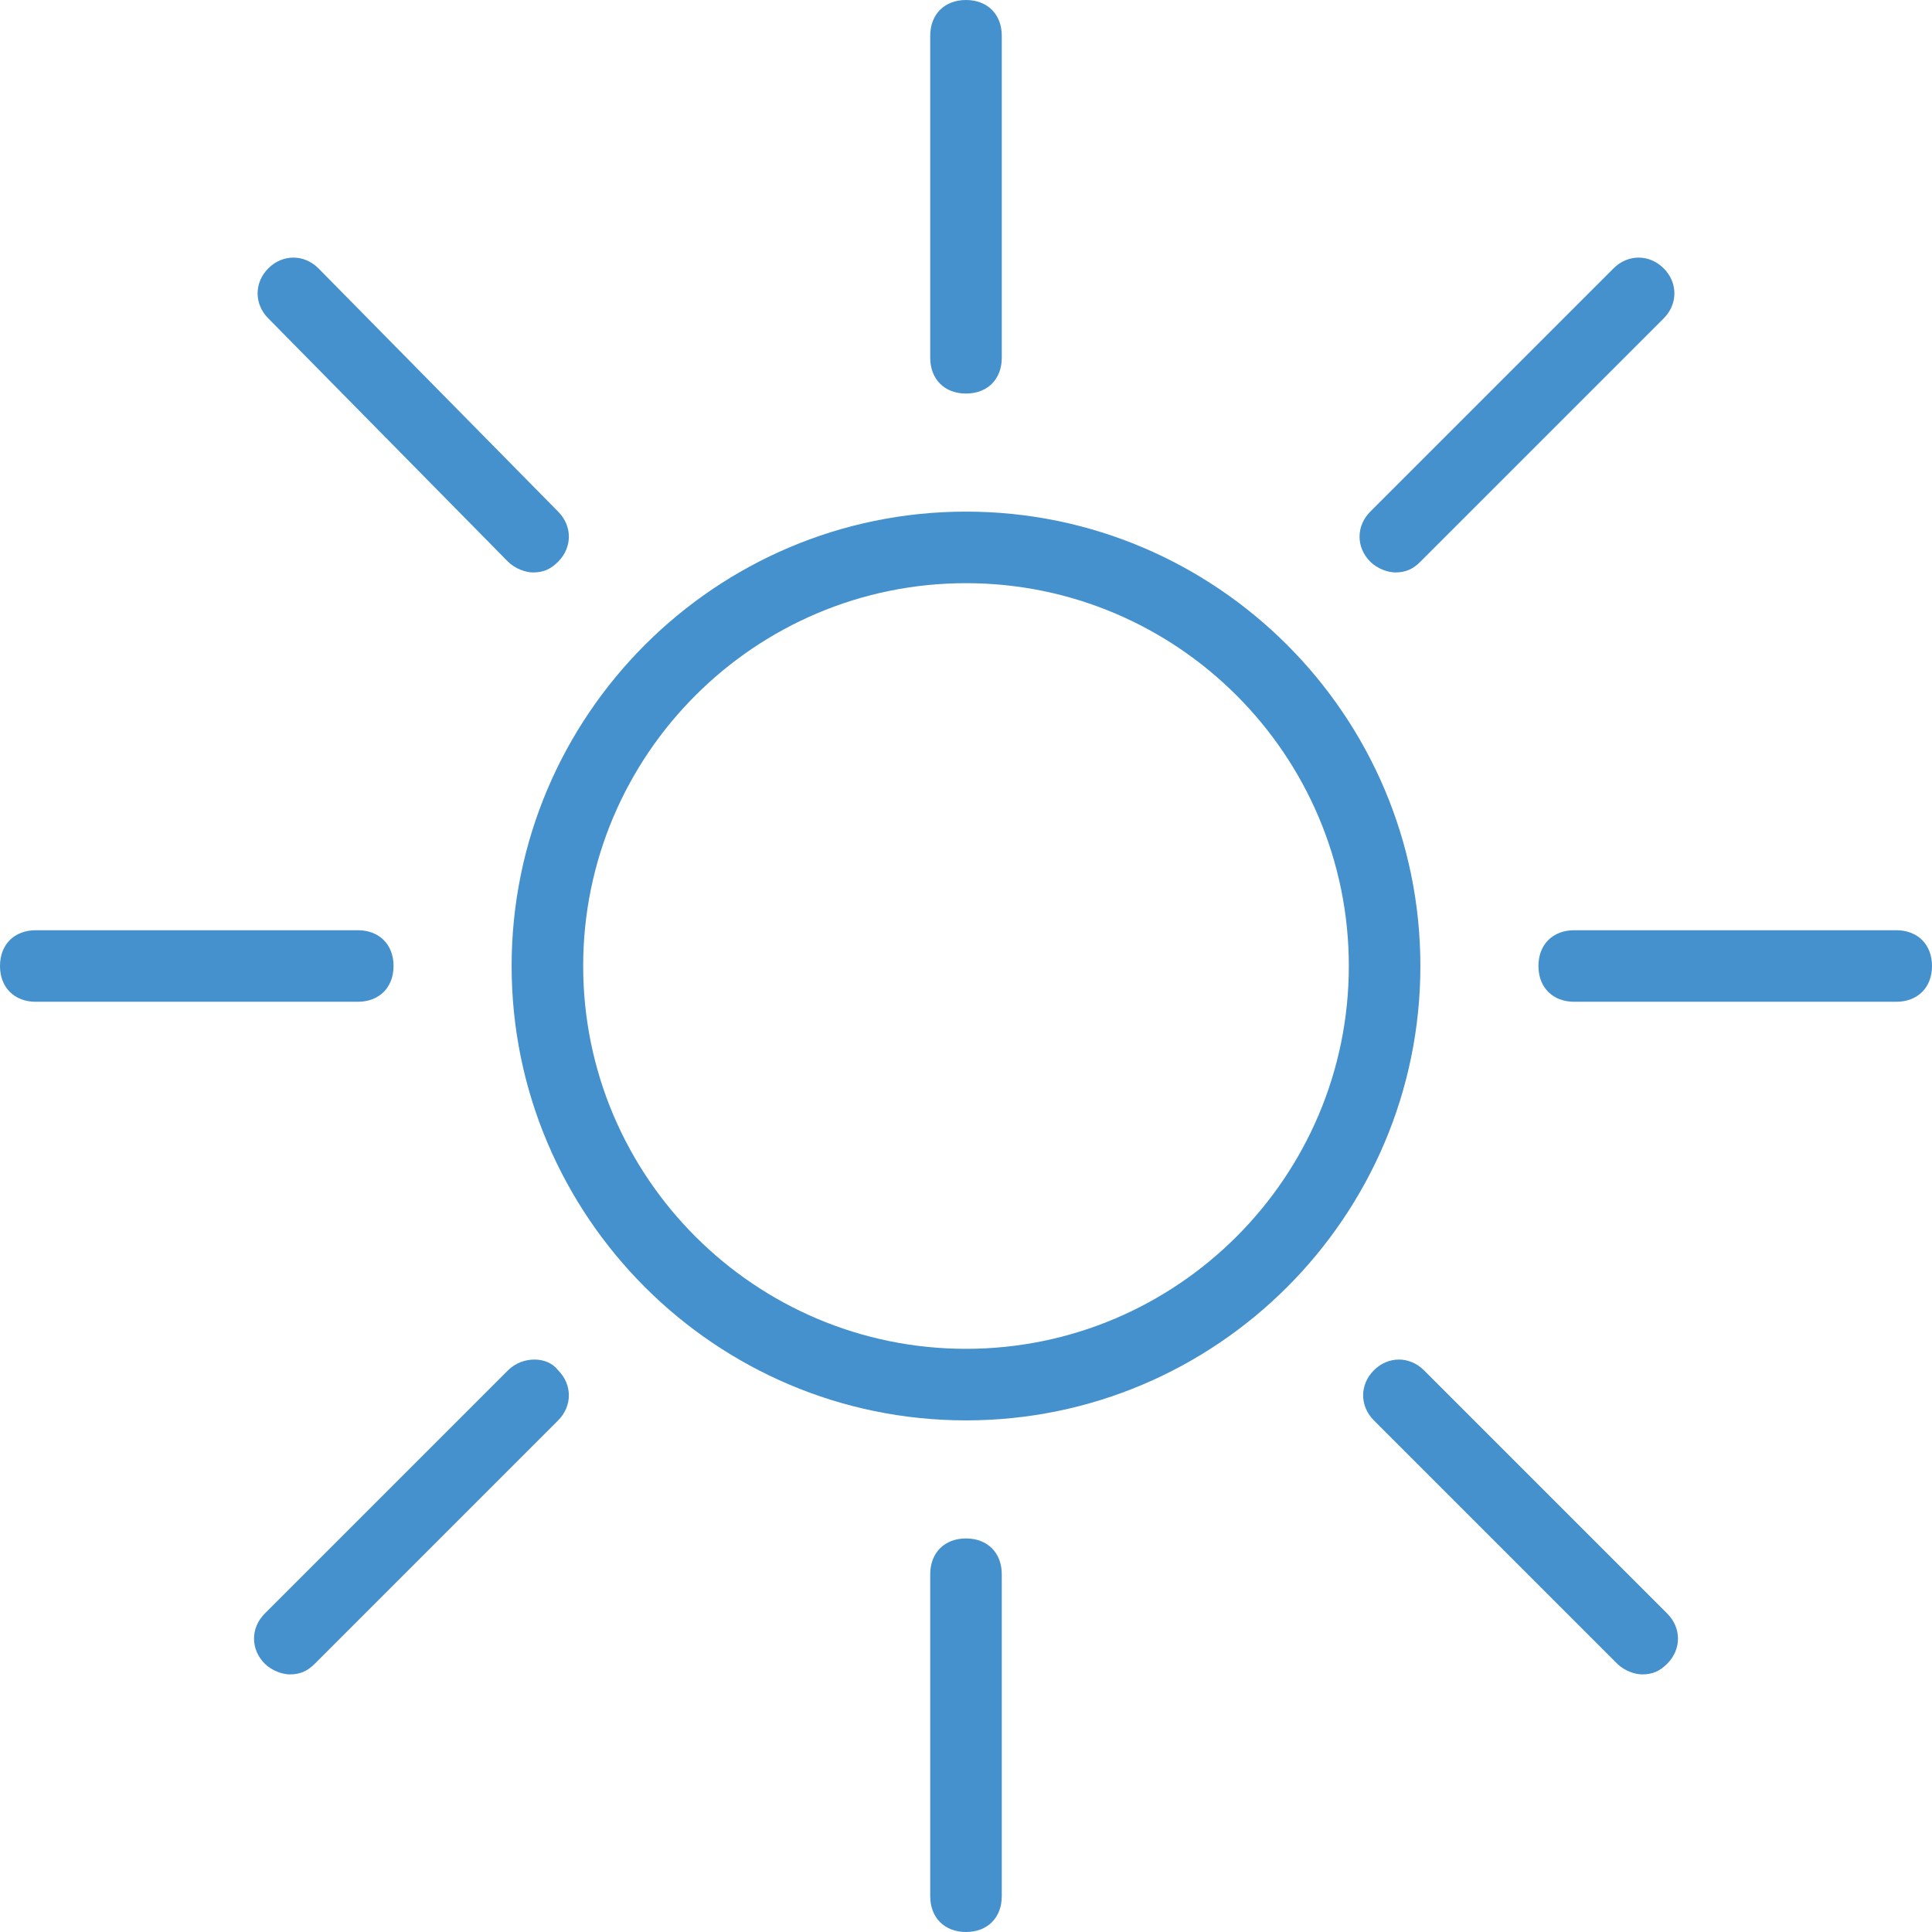 <?xml version="1.0" encoding="utf-8"?>
<!-- Generator: Adobe Illustrator 19.0.0, SVG Export Plug-In . SVG Version: 6.00 Build 0)  -->
<svg version="1.1" id="Capa_1" xmlns="http://www.w3.org/2000/svg" xmlns:xlink="http://www.w3.org/1999/xlink" x="0px" y="0px"
	 width="54px" height="54px"  viewBox="0 0 54 54" style="enable-background:new 0 0 54 54;" xml:space="preserve">
<style type="text/css">
	.st0{display:none;fill:#434343;}
	.st1{fill:#4591CE;}
	.st2{display:none;}
	.st3{display:inline;fill:#4591CE;}
	.st4{display:inline;fill:#1F4EA2;}
	.st5{display:none;fill:#4591CE;}
</style>
<path id="XMLID_38_" class="st0" d="M595,676c1.2-0.9,2-2.4,2-4c0-2.8-2.2-5-5-5h-6h-1h-4.7c0.9-3.9,1.7-11.4,1.7-14c0-5-2.7-6-5-6
	c-1.5,0-4,0.6-4,5c0,6-8.8,18.6-10.5,21h-1.8c-0.1-0.4-0.3-0.8-0.6-1.1c-0.5-0.6-1.3-0.9-2.1-0.9h-12c-1.7,0-3,1.3-3,3v23
	c0,1.7,1.3,3,3,3h9c1.6,0,3-1.3,3.2-2.9l2.5-22.1h2.3c0.3,0,0.6-0.2,0.8-0.4c0.5-0.6,11.2-15.3,11.2-22.6c0-2.1,0.6-3,2-3
	c1.6,0,3,0.5,3,4c0,3.1-1,11.9-1.9,14.7c-0.1,0.3-0.1,0.6,0.1,0.9c0.2,0.3,0.5,0.4,0.8,0.4h6h1h6c1.7,0,3,1.3,3,3s-1.3,3-3,3h-2
	c-0.6,0-1,0.4-1,1s0.4,1,1,1h2c1.7,0,3,1.3,3,3s-1.3,3-3,3h-1c-0.1,0-0.2,0-0.3,0.1c-0.2,0-0.4-0.1-0.7-0.1h-1c-0.6,0-1,0.4-1,1
	s0.4,1,1,1h1c1.7,0,3,1.3,3,3s-1.3,3-3,3h-1c-0.1,0-0.2,0-0.3,0.1c-0.1,0-0.2-0.1-0.3-0.1h-0.9c-0.6,0-1,0.4-1,1s0.4,1,1,1
	c1.4,0,2.5,1.1,2.5,2.5s-1.3,2.5-3,2.5h-8h-3h-3.5c-3.7,0-7.2-0.5-8.1-0.9l-2-1c-0.5-0.2-1.1,0-1.3,0.4c-0.2,0.5,0,1.1,0.4,1.3l2,1
	c1.4,0.7,5.7,1.1,8.9,1.1h3.5h3h8c2.8,0,5-2,5-4.5c0-1-0.3-1.9-0.9-2.6c2.2-0.5,3.9-2.5,3.9-4.9c0-1.3-0.5-2.4-1.3-3.3
	c1.9-0.7,3.3-2.5,3.3-4.7C597,678.4,596.2,676.9,595,676z M556.2,696.9c-0.1,0.6-0.6,1.1-1.2,1.1h-9c-0.6,0-1-0.4-1-1v-23
	c0-0.6,0.4-1,1-1h12c0.2,0,0.5,0.1,0.6,0.3c0.1,0.2,0.2,0.4,0.2,0.6L556.2,696.9z"/>
<g id="XMLID_110_">
	<path id="XMLID_119_" class="st1" d="M27,14.3c-7,0-12.7,5.7-12.7,12.7S20,39.7,27,39.7c7,0,12.7-5.7,12.7-12.7S34,14.3,27,14.3z
		 M27,37.7c-5.9,0-10.7-4.8-10.7-10.7S21.1,16.3,27,16.3S37.7,21.1,37.7,27S32.9,37.7,27,37.7z"/>
	<path id="XMLID_118_" class="st1" d="M27,11c0.6,0,1-0.4,1-1V1c0-0.6-0.4-1-1-1c-0.6,0-1,0.4-1,1v9C26,10.6,26.4,11,27,11z"/>
	<path id="XMLID_117_" class="st1" d="M27,43c-0.6,0-1,0.4-1,1v9c0,0.6,0.4,1,1,1c0.6,0,1-0.4,1-1v-9C28,43.4,27.6,43,27,43z"/>
	<path id="XMLID_116_" class="st1" d="M53,26h-9c-0.6,0-1,0.4-1,1s0.4,1,1,1h9c0.6,0,1-0.4,1-1S53.6,26,53,26z"/>
	<path id="XMLID_115_" class="st1" d="M11,27c0-0.6-0.4-1-1-1H1c-0.6,0-1,0.4-1,1s0.4,1,1,1h9C10.6,28,11,27.6,11,27z"/>
	<path id="XMLID_114_" class="st1" d="M39.8,38.3c-0.4-0.4-1-0.4-1.4,0c-0.4,0.4-0.4,1,0,1.4l6.8,6.8c0.2,0.2,0.5,0.3,0.7,0.3
		c0.3,0,0.5-0.1,0.7-0.3c0.4-0.4,0.4-1,0-1.4L39.8,38.3z"/>
	<path id="XMLID_113_" class="st1" d="M14.2,15.7c0.2,0.2,0.5,0.3,0.7,0.3c0.3,0,0.5-0.1,0.7-0.3c0.4-0.4,0.4-1,0-1.4L8.9,7.5
		c-0.4-0.4-1-0.4-1.4,0c-0.4,0.4-0.4,1,0,1.4L14.2,15.7z"/>
	<path id="XMLID_112_" class="st1" d="M39,16c0.3,0,0.5-0.1,0.7-0.3l6.8-6.8c0.4-0.4,0.4-1,0-1.4c-0.4-0.4-1-0.4-1.4,0l-6.8,6.8
		c-0.4,0.4-0.4,1,0,1.4C38.5,15.9,38.8,16,39,16z"/>
	<path id="XMLID_111_" class="st1" d="M14.2,38.3l-6.8,6.8c-0.4,0.4-0.4,1,0,1.4c0.2,0.2,0.5,0.3,0.7,0.3c0.3,0,0.5-0.1,0.7-0.3
		l6.8-6.8c0.4-0.4,0.4-1,0-1.4C15.3,37.9,14.6,37.9,14.2,38.3z"/>
</g>
<g id="XMLID_97_" class="st2">
	<path id="XMLID_107_" class="st3" d="M27,0C12.1,0,0,12.1,0,27s12.1,27,27,27c14.9,0,27-12.1,27-27S41.9,0,27,0z M27,52
		C13.2,52,2,40.8,2,27S13.2,2,27,2c13.8,0,25,11.2,25,25S40.8,52,27,52z"/>
	<path id="XMLID_104_" class="st3" d="M27,4C14.3,4,4,14.3,4,27s10.3,23,23,23c12.7,0,23-10.3,23-23S39.7,4,27,4z M27,48
		C15.4,48,6,38.6,6,27S15.4,6,27,6c11.6,0,21,9.4,21,21S38.6,48,27,48z"/>
	<path id="XMLID_101_" class="st3" d="M26.5,21c2.5,0,4.5-2,4.5-4.5S29,12,26.5,12C24,12,22,14,22,16.5S24,21,26.5,21z M26.5,14
		c1.4,0,2.5,1.1,2.5,2.5S27.9,19,26.5,19c-1.4,0-2.5-1.1-2.5-2.5S25.1,14,26.5,14z"/>
	<path id="XMLID_98_" class="st3" d="M31,34.8V23H20v2c1.9,0,2.8,1.7,3,2.2v7.7c-0.3,0.3-1.3,0.8-2.3,1.2L20,36.3V40h14v-3.7
		l-0.6-0.3C32.4,35.7,31.3,35.1,31,34.8z M32,38H22v-0.3c1.5-0.6,3-1.5,3-2.7v-8.2l-0.1-0.2c0-0.1-0.3-0.9-0.9-1.7h5v10
		c0,0.4,0,1.3,3,2.7V38z"/>
</g>
<g id="XMLID_90_" class="st2">
	<path id="XMLID_94_" class="st3" d="M27,0C12.1,0,0,12.1,0,27s12.1,27,27,27s27-12.1,27-27S41.9,0,27,0z M27,52
		C13.2,52,2,40.8,2,27S13.2,2,27,2s25,11.2,25,25S40.8,52,27,52z"/>
	<path id="XMLID_91_" class="st3" d="M28,22.1V6c0-0.6-0.4-1-1-1c-0.6,0-1,0.4-1,1v16.1c-2,0.4-3.5,1.9-3.9,3.9H13c-0.6,0-1,0.4-1,1
		s0.4,1,1,1h9.1c0.5,2.3,2.5,4,4.9,4c2.8,0,5-2.2,5-5C32,24.6,30.3,22.6,28,22.1z M27,30c-1.7,0-3-1.3-3-3s1.3-3,3-3
		c1.7,0,3,1.3,3,3S28.7,30,27,30z"/>
</g>
<g id="XMLID_76_" class="st2">
	<path id="XMLID_86_" class="st3" d="M50,19.6c0-0.4-0.1-0.8-0.3-1.2l-3.5-8.3C44.7,6.3,40.5,5,37,5H18.1c-3.4,0-7.6,1.3-9.3,5.1
		l-3.4,8c-0.2,0.4-0.3,0.8-0.3,1.2c-2.9,0.8-4.9,3.6-4.6,6.8l1,12C1.6,39.4,2,40.7,3,41.9c0,0,0,0,0,0.1v5c0,1.7,1.3,3,3,3h5
		c1.7,0,3-1.3,3-3v-4h26v4c0,1.7,1.3,3,3,3h5c1.7,0,3-1.3,3-3v-5c0,0,0,0,0-0.1c0.9-1.1,1.4-2.5,1.5-3.8l1-12
		C53.8,23.3,52.4,20.8,50,19.6z M10.7,10.8C11.9,8,15.3,7,18.1,7H37c2.8,0,6.2,1,7.4,3.9l2.7,6.6c0,0,0,0,0,0
		c-0.5,1.1-3,1.4-4.1,1.4H12c0,0-3,0-3.9-2L10.7,10.8z M51.5,25.8l-1,12c-0.1,1.1-0.5,2.2-1.3,3C49,41.2,49,41.5,49,41.8
		c0,0.1,0,0.1,0,0.2v5c0,0.6-0.4,1-1,1h-5c-0.6,0-1-0.4-1-1v-5c0-0.6-0.4-1-1-1H13c-0.6,0-1,0.4-1,1v5c0,0.6-0.4,1-1,1H6
		c-0.6,0-1-0.4-1-1v-5c0-0.1,0-0.1,0-0.2c0.1-0.3,0-0.6-0.2-0.8c-0.8-0.9-1.2-1.9-1.3-3l-1-12C2.3,23.4,4,21.4,6.3,21
		c0.5-0.1,0.9-0.6,0.8-1.1c0-0.3,0-0.5,0-0.8C9,20.9,11.9,21,12,21h31c0.4,0,3.2,0,5-1.4c0,0.2,0,0.4,0,0.6
		c-0.1,0.5,0.2,0.9,0.6,1.1C50.5,21.9,51.7,23.8,51.5,25.8z"/>
	<path id="XMLID_83_" class="st3" d="M44.5,25C42,25,40,27,40,29.5s2,4.5,4.5,4.5c2.5,0,4.5-2,4.5-4.5S47,25,44.5,25z M44.5,32
		c-1.4,0-2.5-1.1-2.5-2.5c0-1.4,1.1-2.5,2.5-2.5c1.4,0,2.5,1.1,2.5,2.5C47,30.8,45.9,32,44.5,32z"/>
	<path id="XMLID_80_" class="st3" d="M9.5,25C7,25,5,27,5,29.5S7,34,9.5,34c2.5,0,4.5-2,4.5-4.5S12,25,9.5,25z M9.5,32
		C8.1,32,7,30.8,7,29.5C7,28.1,8.1,27,9.5,27c1.4,0,2.5,1.1,2.5,2.5C12,30.8,10.9,32,9.5,32z"/>
	<path id="XMLID_77_" class="st3" d="M34,26H20c-1.1,0-2.1,0.5-2.7,1.3c-0.6,0.8-0.7,1.9-0.3,2.9l1.1,3.3c0.7,2,2.8,3.5,4.9,3.5h8
		c2.1,0,4.2-1.6,4.9-3.5l1.1-3.3c0.4-1.1,0.2-2.1-0.3-2.9C36.1,26.4,35.1,26,34,26z M35.1,29.5L34,32.8c-0.4,1.2-1.8,2.2-3,2.2h-8
		c-1.2,0-2.6-1-3-2.2l-1.1-3.3c-0.1-0.4-0.1-0.8,0.1-1.1c0.2-0.3,0.6-0.4,1-0.4h14c0.5,0,0.8,0.1,1,0.4C35.3,28.6,35.3,29,35.1,29.5
		z"/>
</g>
<g id="XMLID_25_" class="st2">
	<path id="XMLID_29_" class="st3" d="M39.3,36.6C47.8,34.8,54,27.2,54,18.5C54,8.3,45.7,0,35.5,0c-8.5,0-15.9,5.8-18,14.1
		c-0.2,1-0.4,2-0.5,3C7.5,17.8,0,25.8,0,35.5C0,45.7,8.3,54,18.5,54c9.7,0,17.7-7.5,18.4-17.1C37.7,36.9,38.5,36.8,39.3,36.6z
		 M35.5,2C44.6,2,52,9.4,52,18.5c0,7.8-5.5,14.6-13.1,16.1c-0.6,0.1-1.3,0.2-1.9,0.3c-0.1-2.1-0.5-4.1-1.2-6c0.1,0,0.1,0,0.2,0
		c0.6,0,1-0.4,1-1v-0.4c2.1-0.3,4.1-1.4,4.8-3.5c0.5-1.4,0.4-2.7-0.1-3.8C40.9,19,39.5,18,37,17.1v-6.4c1.4,0.3,2.6,0.9,3.2,1.8
		c0.3,0.5,0.9,0.6,1.4,0.3c0.5-0.3,0.6-0.9,0.3-1.4C41,10,39.1,9,37,8.7V8c0-0.6-0.4-1-1-1c-0.6,0-1,0.4-1,1v0.6
		c-2.3,0.2-4.1,1.2-5,2.8c-0.7,1.2-0.7,2.4-0.3,3.6c0.5,1.1,1.7,2.6,4.9,3.5c0.1,0,0.2,0.1,0.3,0.1v7.1c-0.2,0-0.4,0-0.5-0.1
		c-0.1,0-0.3,0-0.4,0c-3.2-5-8.7-8.4-15-8.6c0.1-0.8,0.2-1.7,0.4-2.5C21.3,7.2,27.9,2,35.5,2z M35,16.5c-1.8-0.5-3-1.3-3.4-2.2
		c-0.2-0.6-0.2-1.2,0.2-1.8c0.5-1,1.7-1.6,3.2-1.8V16.5z M37,19.2c1.5,0.6,2.5,1.3,2.9,2c0.3,0.6,0.3,1.3,0,2.2
		c-0.4,1.2-1.6,1.9-2.9,2.2V19.2z M18.5,52C9.4,52,2,44.6,2,35.5S9.4,19,18.5,19C27.6,19,35,26.4,35,35.5S27.6,52,18.5,52z"/>
	<path id="XMLID_28_" class="st3" d="M4.5,18.4c0.1,0,0.1,0,0.2,0c0.5,0,0.9-0.3,1-0.8c1-5.1,4.6-9.3,9.4-11.2L13.3,9
		c-0.3,0.5-0.2,1.1,0.3,1.4c0.2,0.1,0.4,0.2,0.6,0.2c0.3,0,0.6-0.2,0.8-0.4L18.4,5c0.2-0.3,0.2-0.6,0.1-0.9
		c-0.1-0.3-0.4-0.5-0.7-0.6l-6.2-1.4c-0.5-0.1-1.1,0.2-1.2,0.8c-0.1,0.5,0.2,1.1,0.8,1.2L14,4.7C8.7,6.8,4.8,11.6,3.7,17.2
		C3.6,17.8,3.9,18.3,4.5,18.4z"/>
	<path id="XMLID_27_" class="st3" d="M49.7,35.1c-0.5-0.1-1.1,0.2-1.2,0.8c-1,5.1-4.6,9.3-9.4,11.2l1.8-2.6c0.3-0.5,0.2-1.1-0.3-1.4
		c-0.5-0.3-1.1-0.2-1.4,0.3l-3.5,5.1c-0.2,0.3-0.2,0.6-0.1,0.9c0.1,0.3,0.4,0.5,0.7,0.6l6.2,1.4c0.1,0,0.1,0,0.2,0
		c0.5,0,0.9-0.3,1-0.8c0.1-0.5-0.2-1.1-0.8-1.2l-2.8-0.6c5.3-2.2,9.2-6.9,10.3-12.5C50.6,35.7,50.3,35.2,49.7,35.1z"/>
	<path id="XMLID_26_" class="st3" d="M19.5,28c1.4,0,2.7,0.5,3.9,1.5c0.4,0.4,1.1,0.3,1.4-0.1c0.4-0.4,0.3-1.1-0.1-1.4
		c-1.5-1.3-3.3-1.9-5.1-1.9c-3.9,0-7.2,3-8.2,7H9c-0.6,0-1,0.4-1,1s0.4,1,1,1h2c0,0.2,0,0.3,0,0.5c0,0.5,0,1,0.1,1.5H9
		c-0.6,0-1,0.4-1,1s0.4,1,1,1h2.6c1.3,3.5,4.3,6,7.9,6c1.9,0,3.7-0.7,5.1-1.9c0.4-0.4,0.5-1,0.1-1.4c-0.4-0.4-1-0.5-1.4-0.1
		c-1.1,1-2.5,1.5-3.9,1.5c-2.5,0-4.7-1.6-5.7-4H20c0.6,0,1-0.4,1-1s-0.4-1-1-1h-6.9C13,36.5,13,36,13,35.5c0-0.2,0-0.3,0-0.5h7
		c0.6,0,1-0.4,1-1s-0.4-1-1-1h-6.6C14.3,30.1,16.7,28,19.5,28z"/>
</g>
<g id="XMLID_17_" class="st2">
	<path id="XMLID_22_" class="st4" d="M26.3,41.7c0.2,0.2,0.5,0.3,0.7,0.3c0.3,0,0.6-0.1,0.8-0.3c0.3-0.4,8.5-9.7,13-20
		c1-2.1,1.5-4.3,1.5-6.5C42.2,6.8,35.4,0,26.9,0c-8.4,0-15.3,6.8-15.3,15.2c0,2.3,0.5,4.5,1.5,6.5C17.6,31.9,25.9,41.3,26.3,41.7z
		 M26.9,2c7.3,0,13.3,5.9,13.3,13.2c0,2-0.4,3.8-1.3,5.7c-3.6,8.2-9.8,16.1-11.9,18.6c-2.2-2.6-8.4-10.4-12-18.7
		c-0.8-1.8-1.3-3.7-1.3-5.6C13.7,7.9,19.6,2,26.9,2z"/>
	<path id="XMLID_19_" class="st4" d="M26.9,22.2c4,0,7.2-3.2,7.2-7.2c0-4-3.2-7.2-7.2-7.2c-4,0-7.2,3.2-7.2,7.2
		C19.7,19,23,22.2,26.9,22.2z M26.9,9.7c2.9,0,5.2,2.3,5.2,5.2s-2.3,5.2-5.2,5.2s-5.2-2.3-5.2-5.2S24.1,9.7,26.9,9.7z"/>
	<path id="XMLID_18_" class="st4" d="M53,52.7l-6-23c-0.1-0.3-0.3-0.6-0.6-0.7l-5-2l-0.7,1.9l4.5,1.8l5.3,20.4l-10-5
		c-0.3-0.1-0.6-0.1-0.9,0L27,51.9l-12.6-5.8c-0.3-0.1-0.6-0.1-0.9,0l-10,5l5.3-20.4l4.5-1.8l-0.7-1.9l-5,2c-0.3,0.1-0.5,0.4-0.6,0.7
		l-6,23c-0.1,0.4,0,0.8,0.3,1c0.3,0.2,0.7,0.3,1.1,0.1L14,48.1l12.6,5.8c0.3,0.1,0.6,0.1,0.8,0L40,48.1l11.6,5.8
		C51.7,54,51.8,54,52,54c0.2,0,0.4-0.1,0.6-0.2C52.9,53.5,53.1,53.1,53,52.7z"/>
</g>
<path id="XMLID_9_" class="st5" d="M53.6,44.8l-7.3-33.9C46.7,10.4,47,9.7,47,9V7c0-1.7-1.3-3-3-3H10C8.3,4,7,5.3,7,7v2
	c0,0.7,0.3,1.4,0.7,1.9L0.4,44.8c-0.3,1.6,0.7,3.2,2.3,3.6l17.1,4.1c0.8,0.2,1.6,0.1,2.3-0.4c0.7-0.4,1.2-1.1,1.3-1.9L27,34.5
	l3.6,15.8c0.2,0.8,0.7,1.4,1.3,1.9c0.5,0.3,1,0.5,1.6,0.5c0.2,0,0.5,0,0.7-0.1l17.1-4.1C52.9,48,53.9,46.4,53.6,44.8z M45,7v2
	c0,0.6-0.4,1-1,1H31V6h13C44.6,6,45,6.4,45,7z M25,10V6h4v4H25z M9,7c0-0.6,0.4-1,1-1h13v4H10c-0.6,0-1-0.4-1-1V7z M2.4,45.2L8.3,18
	c0.6,0.1,2,0.3,2.9,1.4c0.9,1,1.1,2.5,0.9,4.4c-0.9,6.3-4.2,20.9-4.8,23.6l-4-1C2.6,46.3,2.3,45.8,2.4,45.2z M33.7,50.5
	c-0.3,0.1-0.5,0-0.7-0.1c-0.2-0.1-0.4-0.4-0.4-0.6l-4.1-18.1c-0.2-1.1-0.7-1.6-1.4-1.6c-0.7,0-1.2,0.5-1.4,1.6l-4.1,18.1
	c-0.1,0.3-0.2,0.5-0.4,0.6c-0.2,0.1-0.5,0.2-0.7,0.1L9.1,47.9c0.6-2.7,3.9-17.3,4.8-23.8c0.4-2.6-0.1-4.6-1.3-6.1
	c-1.3-1.5-3-1.9-4-2l0.9-4.1c0.1,0,0.3,0,0.4,0h14.6c-0.8,2.7-2.6,8.8-2.6,12c0,0.6,0.4,1,1,1c0.6,0,1-0.4,1-1c0-3.1,2-9.7,2.7-11.9
	c0.7,0.7,2.6,3.1,3.3,9.1c0.1,0.5,0.5,0.9,1,0.9c0,0,0.1,0,0.1,0c0.5-0.1,0.9-0.6,0.9-1.1c-0.6-4.6-1.8-7.3-2.8-8.9H44
	c0.1,0,0.3,0,0.4,0l1.1,5.2c-0.9,0.1-2.4,0.4-3.7,1.7C40.6,20,40,21.8,40,24c0,5.9,4.3,22.2,4.8,23.9L33.7,50.5z M50.8,46.4l-4,1
	C46.5,46.3,42,29.6,42,23.9c0-1.6,0.4-2.9,1.3-3.7c1-0.9,2.2-1.2,2.7-1.2l5.6,26.2C51.7,45.8,51.4,46.3,50.8,46.4z"/>
<g id="XMLID_2_" class="st2">
	<path id="XMLID_5_" class="st3" d="M49,5h-7V3c0-1.7-1.3-3-3-3h-1c-1.7,0-3,1.3-3,3v2H19V3c0-1.7-1.3-3-3-3h-1c-1.7,0-3,1.3-3,3v2
		H5c-2.8,0-5,2.2-5,5v39c0,2.8,2.2,5,5,5h44c2.8,0,5-2.2,5-5V10C54,7.2,51.8,5,49,5z M5,7h7v2c0,1.7,1.3,3,3,3h3c0.6,0,1-0.4,1-1
		s-0.4-1-1-1h-3c-0.6,0-1-0.4-1-1V3c0-0.6,0.4-1,1-1h1c0.6,0,1,0.4,1,1v2c-0.6,0-1,0.4-1,1s0.4,1,1,1h18v2c0,1.7,1.3,3,3,3h3
		c0.6,0,1-0.4,1-1s-0.4-1-1-1h-3c-0.6,0-1-0.4-1-1V3c0-0.6,0.4-1,1-1h1c0.6,0,1,0.4,1,1v2c-0.6,0-1,0.4-1,1s0.4,1,1,1h9
		c1.7,0,3,1.3,3,3v8H2v-8C2,8.3,3.3,7,5,7z M49,52H5c-1.7,0-3-1.3-3-3V20h50v29C52,50.7,50.7,52,49,52z"/>
	<path id="XMLID_4_" class="st3" d="M15.4,30.2c-0.4,0.3-0.5,1-0.2,1.4c0.3,0.4,1,0.5,1.4,0.2L19,30v14c0,0.6,0.4,1,1,1
		c0.6,0,1-0.4,1-1V28l-1.6-0.8L15.4,30.2z"/>
	<path id="XMLID_3_" class="st3" d="M32.8,34.1L31,34v-4h6c0.6,0,1-0.4,1-1s-0.4-1-1-1h-8v8l3.8,0.1c1.9,0,3.4,1.5,3.4,3.4
		s-1.5,3.4-3.4,3.4c-1.3,0-2.5-0.8-3.1-2c-0.2-0.5-0.8-0.7-1.3-0.5c-0.5,0.2-0.7,0.8-0.5,1.3c0.9,1.9,2.8,3.1,4.9,3.1
		c3,0,5.4-2.4,5.4-5.4C38.2,36.5,35.8,34.1,32.8,34.1z"/>
</g>
<g id="XMLID_39_" class="st2">
	<path id="XMLID_44_" class="st3" d="M99.5,2.1c-13.8,0-25,11.2-25,25c0,13.8,11.2,25,25,25c13.8,0,25-11.2,25-25
		C124.5,13.3,113.3,2.1,99.5,2.1z M99.5,50.1c-12.7,0-23-10.3-23-23s10.3-23,23-23c12.7,0,23,10.3,23,23S112.2,50.1,99.5,50.1z"/>
	<path id="XMLID_40_" class="st3" d="M106,22.5c0,0.6,0.6,1,1.1,1c0.6,0,0.8-0.4,0.8-1c0-3.8-3-7-8-7.3v-2.1c0-0.6-0.4-1-1-1
		c-0.6,0-1,0.4-1,1v2.2c-4,0.5-7,3.6-7,7.2c0,0,0.1,0.1,0.1,0.1c-0.1,0.4-0.1,0.8,0.2,1L98,28v9.8c-2-0.5-5-2.6-5-5.2
		c0-0.6-0.3-1-0.9-1c-0.6,0-1.2,0.4-1.2,1c0,3.7,3,6.7,7,7.2v3.3c0,0.6,0.4,1,1,1c0.6,0,1-0.4,1-1v-3.2c5-0.3,8-3.5,8-7.3
		c0-0.4-0.4-0.8-0.8-0.9L100,27v-9.7C104,17.5,106,19.8,106,22.5z M98,25.6l-5.2-3.4c0.2-2.4,3.2-4.4,5.2-4.9V25.6z M105.8,33
		c-0.3,2.5-1.8,4.6-5.8,4.9V29"/>
</g>
<g id="XMLID_41_" class="st2">
	<path id="XMLID_64_" class="st3" d="M45,0H9C6.2,0,4,2.2,4,5v44c0,2.8,2.2,5,5,5h36c2.8,0,5-2.2,5-5V5C50,2.2,47.8,0,45,0z M48,49
		c0,1.7-1.3,3-3,3H9c-1.7,0-3-1.3-3-3V5c0-1.7,1.3-3,3-3h36c1.7,0,3,1.3,3,3V49z"/>
	<path id="XMLID_53_" class="st3" d="M27.1,7.9c-6.7,0-12.1,5.4-12.1,12.1c0,6.7,5.4,12.1,12.1,12.1c6.7,0,12.1-5.4,12.1-12.1
		C39.2,13.3,33.8,7.9,27.1,7.9z M36.5,23.6c-1.5-0.6-2.9-1-4.3-1.3c0.1-0.8,0.1-1.5,0.1-2.3c0-0.8,0-1.6-0.1-2.4
		c1.4-0.3,2.8-0.7,4.2-1.3c0.5,1.2,0.7,2.4,0.7,3.7C37.2,21.3,37,22.5,36.5,23.6z M27.1,30c-1,0-2.4-2.2-3-5.9
		c1.8-0.2,3.8-0.3,5.9-0.1C29.4,27.7,28.1,30,27.1,30z M23.9,22.1c-0.1-0.7-0.1-1.3-0.1-2.1c0-0.7,0-1.4,0.1-2.1
		c1,0.1,2.1,0.2,3.2,0.2c1,0,2.1-0.1,3.2-0.2c0,0.7,0.1,1.3,0.1,2.1c0,0.7,0,1.4-0.1,2C27.9,21.7,25.8,21.8,23.9,22.1z M27.1,10
		c1,0,2.4,2.2,3,5.9c-2.1,0.2-4.1,0.2-5.9,0C24.7,12.2,26.1,10,27.1,10z M35.6,14.5c-1.2,0.5-2.4,0.9-3.6,1.1
		c-0.3-2-0.9-3.8-1.7-5.2C32.5,11.2,34.3,12.6,35.6,14.5z M23.8,10.4c-0.8,1.4-1.4,3.2-1.7,5.2c-1.7-0.3-3-0.7-3.7-0.9
		C19.6,12.7,21.5,11.2,23.8,10.4z M17.5,16.6c0.8,0.3,2.3,0.7,4.4,1.1c-0.1,0.8-0.1,1.6-0.1,2.3c0,0.8,0,1.6,0.1,2.4
		c-2,0.4-3.5,0.9-4.3,1.2c-0.4-1.1-0.7-2.4-0.7-3.6C16.9,18.8,17.1,17.7,17.5,16.6z M18.5,25.4c0.7-0.3,2-0.7,3.6-1
		c0.3,2,0.9,3.8,1.7,5.2C21.6,28.8,19.8,27.4,18.5,25.4z M30.3,29.6c0.8-1.4,1.4-3.2,1.7-5.3c1.2,0.2,2.4,0.6,3.6,1.1
		C34.4,27.3,32.5,28.8,30.3,29.6z"/>
	<path id="XMLID_50_" class="st3" d="M15.6,38.5h-2.1c-0.6,0-0.9,0.4-0.9,0.9v6.7c0,0.6,0.4,0.9,0.9,0.9c0.5,0,0.9-0.3,0.9-0.9v-2
		h1.3c1.6,0,3-1.1,3-2.8C18.7,39.6,17.4,38.5,15.6,38.5z M15.6,42.6h-1.2V40h1.2c0.8,0,1.2,0.6,1.2,1.3C16.8,42,16.3,42.6,15.6,42.6
		z"/>
	<path id="XMLID_47_" class="st3" d="M24.7,39.3c-0.2-0.6-0.6-1-1.3-1c-0.6,0-1.1,0.4-1.3,1l-2.4,6.5c0,0.1-0.1,0.2-0.1,0.4
		c0,0.5,0.4,0.8,0.9,0.8c0.5,0,0.7-0.3,0.9-0.6l0.4-1.1h3.3l0.4,1.1c0.1,0.4,0.4,0.6,0.9,0.6c0.4,0,0.8-0.3,0.8-0.8
		c0-0.1,0-0.3-0.1-0.4L24.7,39.3z M22.2,43.7l1.1-3.5h0l1.1,3.5H22.2z"/>
	<path id="XMLID_43_" class="st3" d="M30.3,40.8c0-0.5,0.5-0.8,1-0.8c0.7,0,1.1,0.4,1.6,0.4c0.5,0,0.8-0.4,0.8-0.9
		c0-0.9-1.7-1.2-2.4-1.2c-1.6,0-3,1-3,2.7c0,2.8,4,1.9,4,3.3c0,0.6-0.4,1-1.2,1c-0.8,0-1.5-0.5-2-0.5c-0.5,0-0.8,0.4-0.8,0.9
		c0,1.1,2,1.3,2.9,1.3c1.7,0,3.1-1.1,3.1-2.8C34.3,41.3,30.3,42.1,30.3,40.8z"/>
	<path id="XMLID_42_" class="st3" d="M37.7,40.8c0-0.5,0.5-0.8,1-0.8c0.7,0,1.1,0.4,1.6,0.4c0.5,0,0.8-0.4,0.8-0.9
		c0-0.9-1.7-1.2-2.4-1.2c-1.6,0-3,1-3,2.7c0,2.8,4,1.9,4,3.3c0,0.6-0.4,1-1.2,1c-0.8,0-1.5-0.5-2-0.5c-0.5,0-0.8,0.4-0.8,0.9
		c0,1.1,2,1.3,2.9,1.3c1.7,0,3.1-1.1,3.1-2.8C41.7,41.3,37.7,42.1,37.7,40.8z"/>
</g>
<path id="XMLID_67_" class="st5" d="M52,29.5c1.2-0.9,2-2.4,2-4c0-2.8-2.2-5-5-5h-6h-1h-4.7c0.9-3.9,1.7-11.4,1.7-14c0-5-2.7-6-5-6
	c-1.5,0-4,0.6-4,5c0,6-8.8,18.6-10.5,21h-1.8c-0.1-0.4-0.3-0.8-0.6-1.1c-0.5-0.6-1.3-0.9-2.1-0.9H3c-1.7,0-3,1.3-3,3v23
	c0,1.7,1.3,3,3,3h9c1.6,0,3-1.3,3.2-2.9l2.5-22.1H20c0.3,0,0.6-0.2,0.8-0.4C21.3,27.5,32,12.7,32,5.5c0-2.1,0.6-3,2-3
	c1.6,0,3,0.5,3,4c0,3.1-1,11.9-1.9,14.7c-0.1,0.3-0.1,0.6,0.1,0.9c0.2,0.3,0.5,0.4,0.8,0.4h6h1h6c1.7,0,3,1.3,3,3s-1.3,3-3,3h-2
	c-0.6,0-1,0.4-1,1s0.4,1,1,1h2c1.7,0,3,1.3,3,3s-1.3,3-3,3h-1c-0.1,0-0.2,0-0.3,0.1c-0.2,0-0.4-0.1-0.7-0.1h-1c-0.6,0-1,0.4-1,1
	s0.4,1,1,1h1c1.7,0,3,1.3,3,3s-1.3,3-3,3h-1c-0.1,0-0.2,0-0.3,0.1c-0.1,0-0.2-0.1-0.3-0.1h-0.9c-0.6,0-1,0.4-1,1s0.4,1,1,1
	c1.4,0,2.5,1.1,2.5,2.5s-1.3,2.5-3,2.5h-8h-3h-3.5c-3.7,0-7.2-0.5-8.1-0.9l-2-1c-0.5-0.2-1.1,0-1.3,0.4c-0.2,0.5,0,1.1,0.4,1.3l2,1
	c1.4,0.7,5.7,1.1,8.9,1.1H33h3h8c2.8,0,5-2,5-4.5c0-1-0.3-1.9-0.9-2.6c2.2-0.5,3.9-2.5,3.9-4.9c0-1.3-0.5-2.4-1.3-3.3
	c1.9-0.7,3.3-2.5,3.3-4.7C54,31.9,53.2,30.4,52,29.5z M13.2,50.4c-0.1,0.6-0.6,1.1-1.2,1.1H3c-0.6,0-1-0.4-1-1v-23c0-0.6,0.4-1,1-1
	h12c0.2,0,0.5,0.1,0.6,0.3c0.1,0.2,0.2,0.4,0.2,0.6L13.2,50.4z"/>
</svg>
